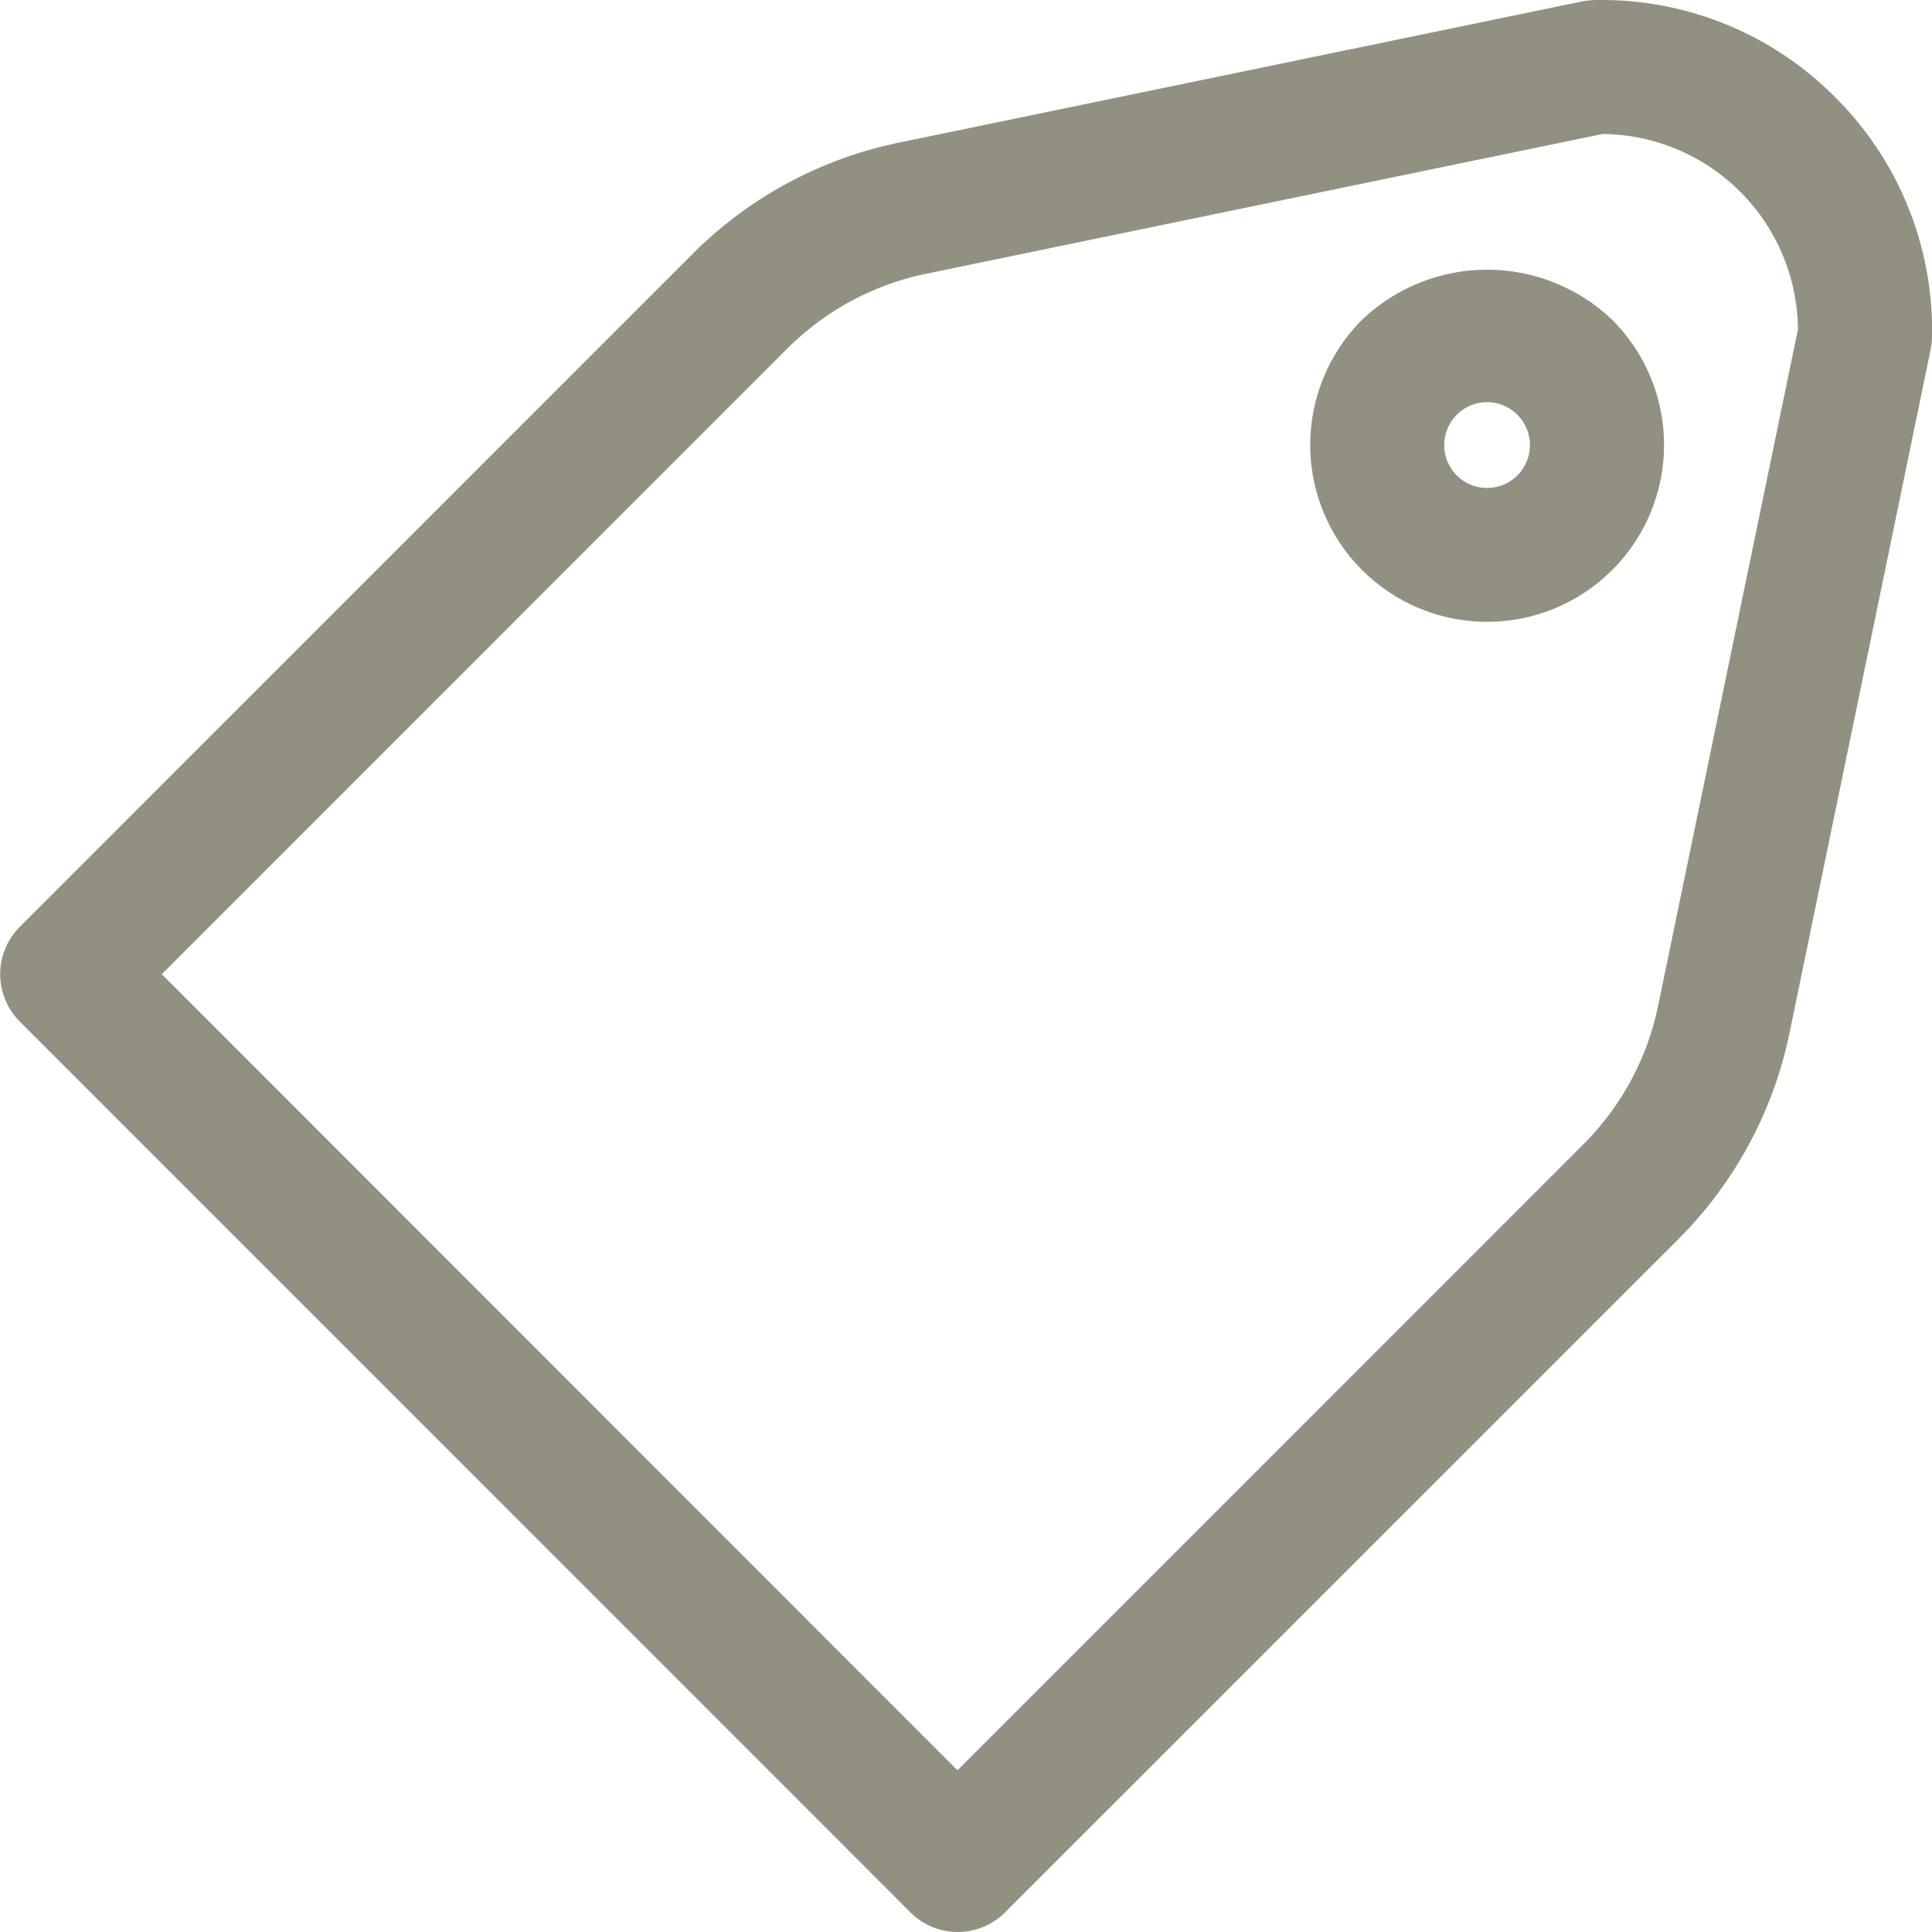 <svg xmlns="http://www.w3.org/2000/svg" width="29.258" height="29.257" viewBox="0 0 29.258 29.257">
  <path id="icon-preis-big" d="M27.789,1.47A4.974,4.974,0,0,0,24.244,0a1.448,1.448,0,0,0-.287.022L13.613,2.16a6.174,6.174,0,0,0-3.126,1.687L.3,14.036a1.015,1.015,0,0,0,0,1.435L13.787,28.96a1.012,1.012,0,0,0,1.434,0L25.41,18.772A6.176,6.176,0,0,0,27.1,15.645L29.236,5.3a1.066,1.066,0,0,0,.022-.185A4.973,4.973,0,0,0,27.789,1.47M25.11,15.233a4.147,4.147,0,0,1-1.135,2.1L14.5,26.809,2.45,14.753,11.92,5.282a4.158,4.158,0,0,1,2.1-1.135L24.27,2.029a2.986,2.986,0,0,1,2.958,2.958ZM20.627,4.843a2.679,2.679,0,1,0,3.788,0,2.744,2.744,0,0,0-3.788,0M22.979,7.2a.649.649,0,1,1-.917-.919.647.647,0,0,1,.917,0,.651.651,0,0,1,0,.919" transform="translate(0)" fill="#929181"/>
</svg>
